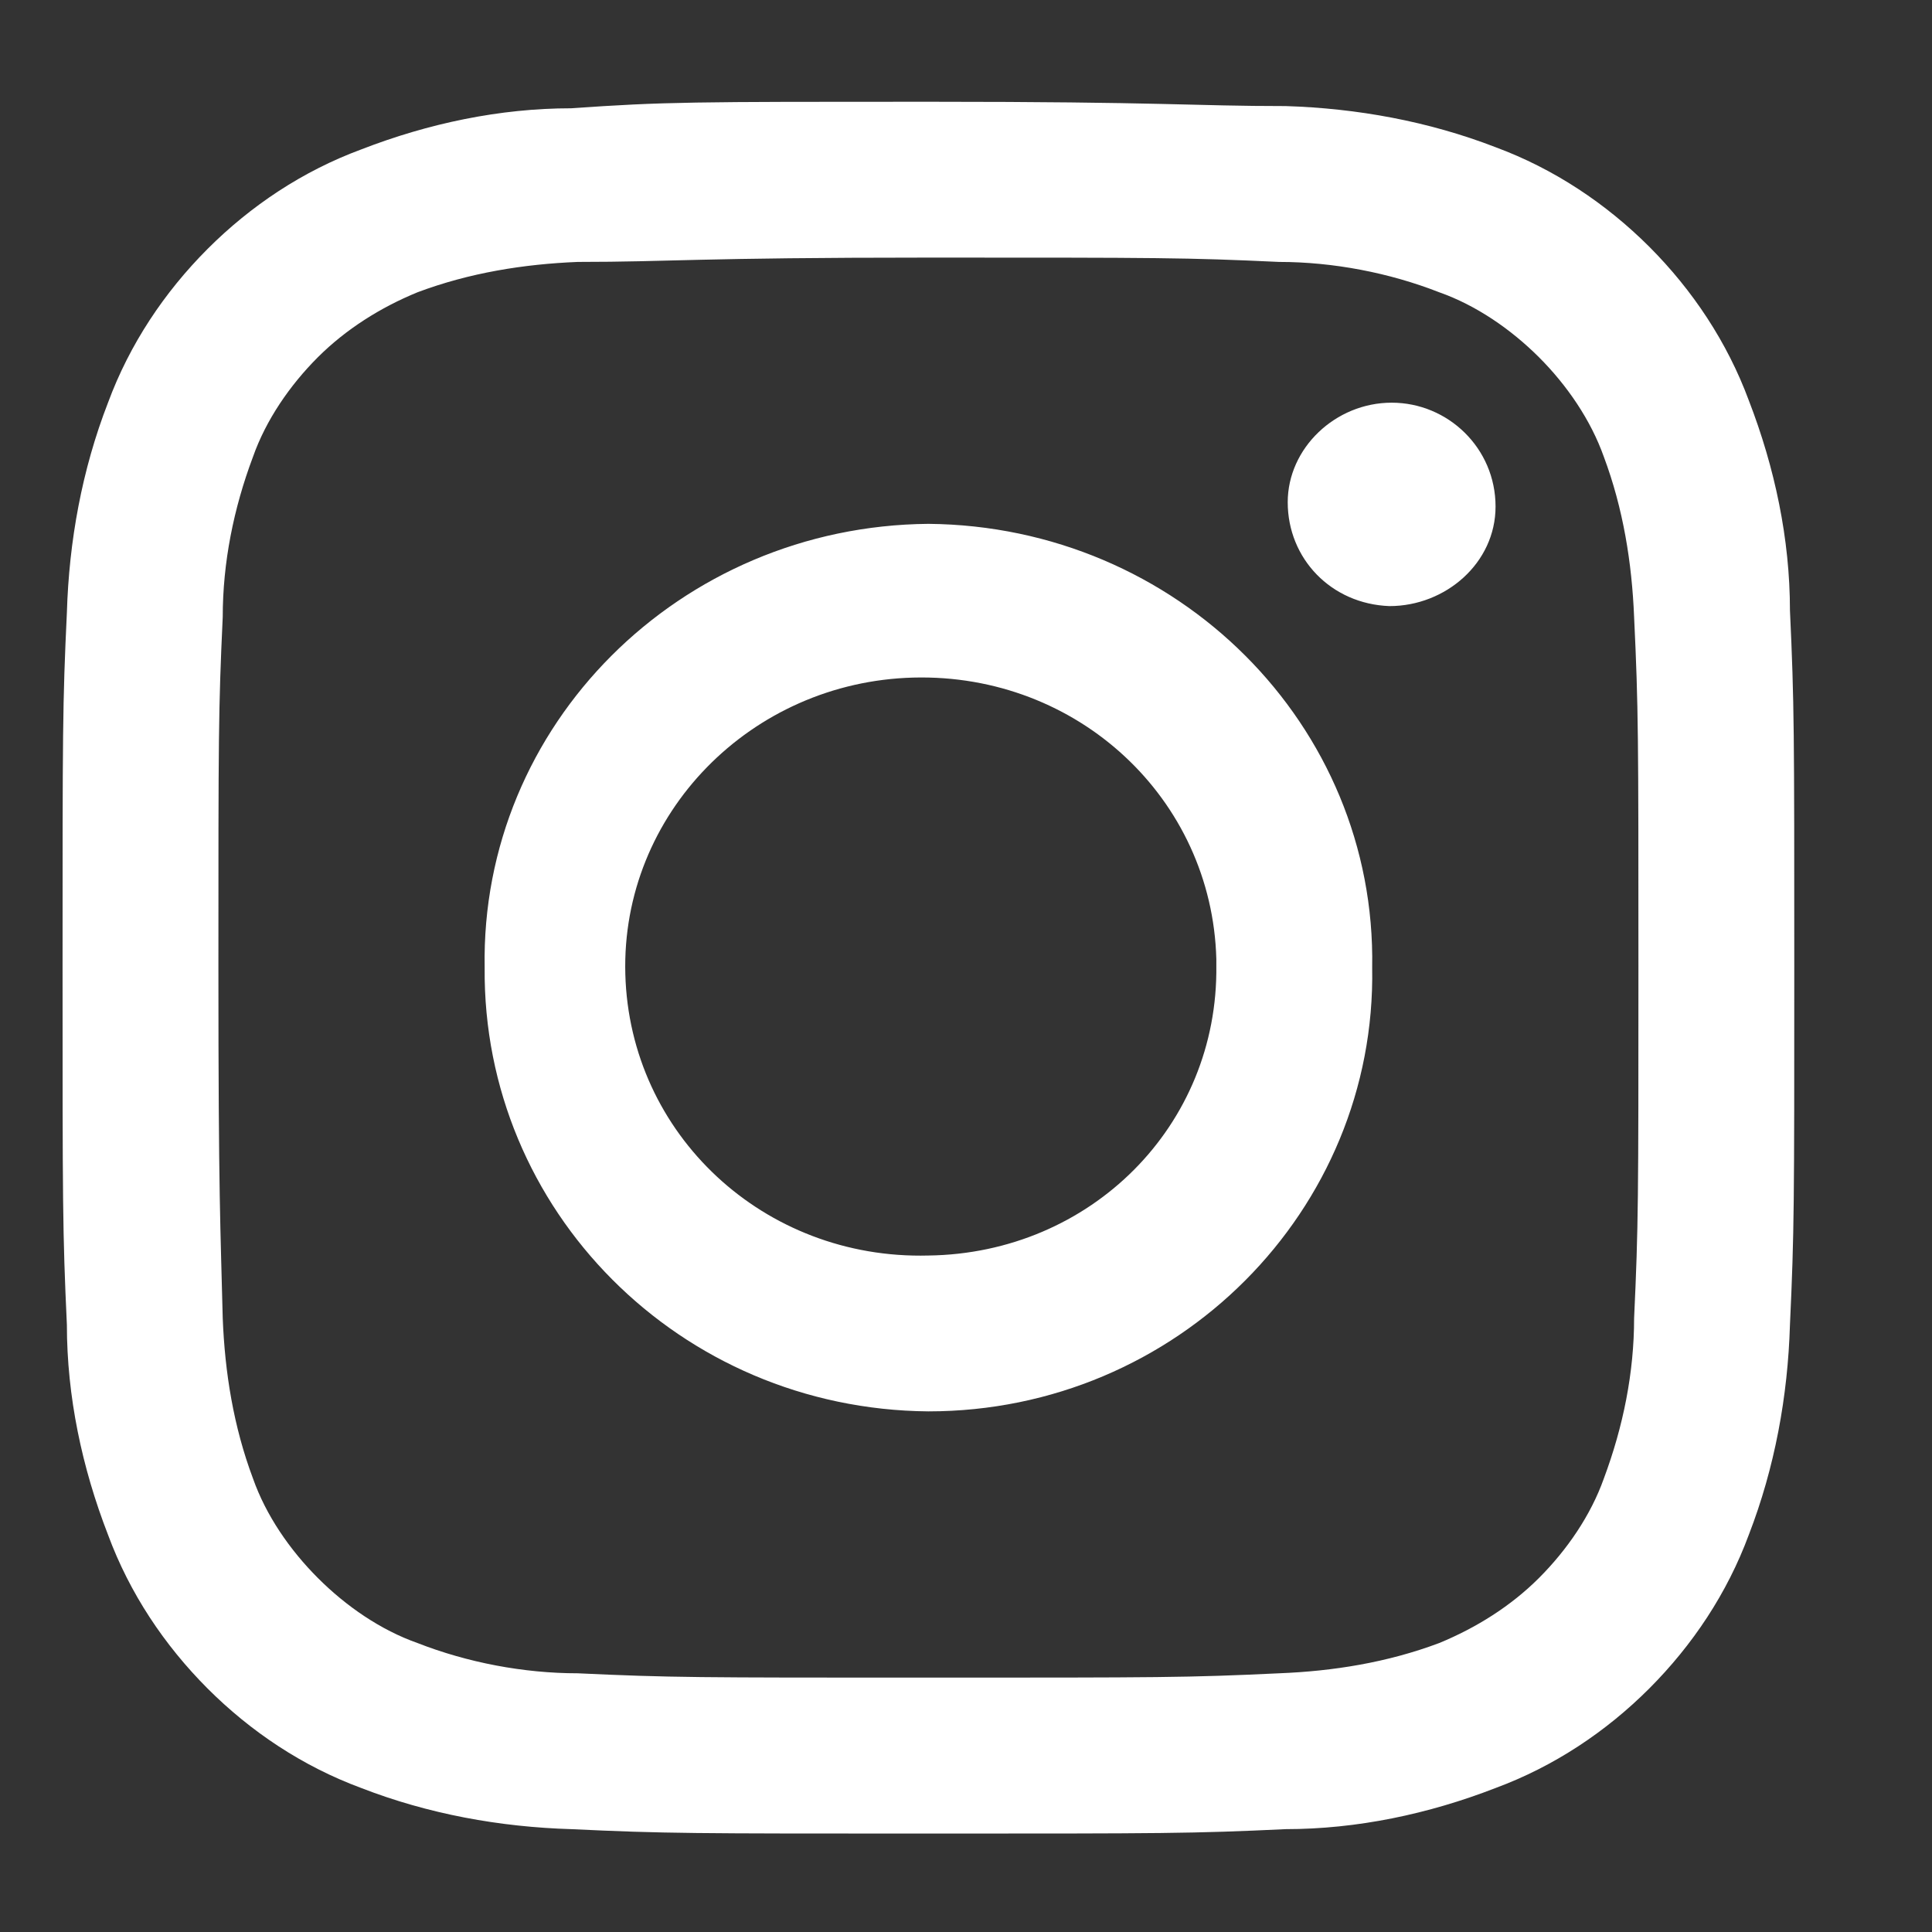 <svg width="21" height="21" viewBox="0 0 21 21" fill="none" xmlns="http://www.w3.org/2000/svg">
<rect x="0" y="0" width="21" height="21" fill="#333333" stroke="none"/>
<g clip-path="url(#clip0_396_458)">
<path d="M10.091 2.8C12.609 2.8 12.891 2.8 13.903 2.847C14.491 2.847 15.103 2.965 15.644 3.177C16.044 3.318 16.421 3.577 16.727 3.882C17.033 4.188 17.291 4.565 17.433 4.965C17.644 5.529 17.738 6.118 17.762 6.706C17.809 7.694 17.809 8 17.809 10.518C17.809 13.035 17.809 13.318 17.762 14.329C17.762 14.918 17.644 15.506 17.433 16.071C17.291 16.471 17.033 16.847 16.727 17.153C16.421 17.459 16.044 17.694 15.644 17.859C15.08 18.071 14.491 18.165 13.903 18.188C12.915 18.235 12.609 18.235 10.091 18.235C7.574 18.235 7.291 18.235 6.28 18.188C5.691 18.188 5.08 18.071 4.538 17.859C4.138 17.718 3.762 17.459 3.456 17.153C3.15 16.847 2.891 16.471 2.75 16.071C2.538 15.506 2.444 14.918 2.421 14.329C2.397 13.341 2.374 13.035 2.374 10.518C2.374 8 2.374 7.718 2.421 6.706C2.421 6.118 2.538 5.529 2.75 4.965C2.891 4.565 3.15 4.188 3.456 3.882C3.762 3.577 4.138 3.341 4.538 3.177C5.103 2.965 5.691 2.871 6.28 2.847C7.291 2.847 7.574 2.8 10.091 2.8ZM10.091 1.106C7.527 1.106 7.221 1.106 6.209 1.177C5.433 1.177 4.656 1.341 3.927 1.624C3.291 1.859 2.727 2.235 2.256 2.706C1.786 3.177 1.409 3.741 1.174 4.377C0.891 5.106 0.75 5.882 0.727 6.659C0.68 7.647 0.68 7.953 0.68 10.518C0.68 13.082 0.68 13.388 0.727 14.4C0.727 15.177 0.891 15.953 1.174 16.682C1.409 17.318 1.786 17.882 2.256 18.353C2.727 18.824 3.291 19.2 3.927 19.435C4.656 19.718 5.433 19.859 6.209 19.882C7.221 19.93 7.527 19.93 10.091 19.93C12.656 19.93 12.962 19.93 13.974 19.882C14.75 19.882 15.527 19.718 16.256 19.435C16.891 19.2 17.456 18.824 17.927 18.353C18.397 17.882 18.774 17.318 19.009 16.682C19.291 15.953 19.433 15.177 19.456 14.4C19.503 13.388 19.503 13.082 19.503 10.518C19.503 7.953 19.503 7.647 19.456 6.635C19.456 5.859 19.291 5.082 19.009 4.353C18.774 3.718 18.397 3.153 17.927 2.682C17.456 2.212 16.891 1.835 16.256 1.6C15.527 1.318 14.75 1.177 13.974 1.153C12.962 1.153 12.656 1.106 10.091 1.106ZM10.091 5.694C7.386 5.718 5.221 7.882 5.268 10.518C5.244 13.153 7.386 15.318 10.091 15.341C12.797 15.341 14.962 13.153 14.915 10.518C14.962 7.882 12.797 5.718 10.091 5.694ZM10.091 13.647C8.303 13.694 6.844 12.329 6.797 10.588C6.75 8.847 8.162 7.412 9.927 7.365C11.715 7.318 13.174 8.682 13.221 10.424V10.494C13.244 12.235 11.856 13.624 10.091 13.647ZM16.256 5.506C16.256 6.118 15.715 6.588 15.103 6.588C14.468 6.565 13.997 6.071 13.997 5.459C13.997 4.871 14.515 4.377 15.127 4.377C15.739 4.377 16.256 4.871 16.256 5.506Z" fill="white"/>
</g>
<defs>
<clipPath id="clip0_396_458">
<rect width="20" height="20" fill="white" transform="translate(0.091 0.518)"/>
</clipPath>
</defs>
</svg>
